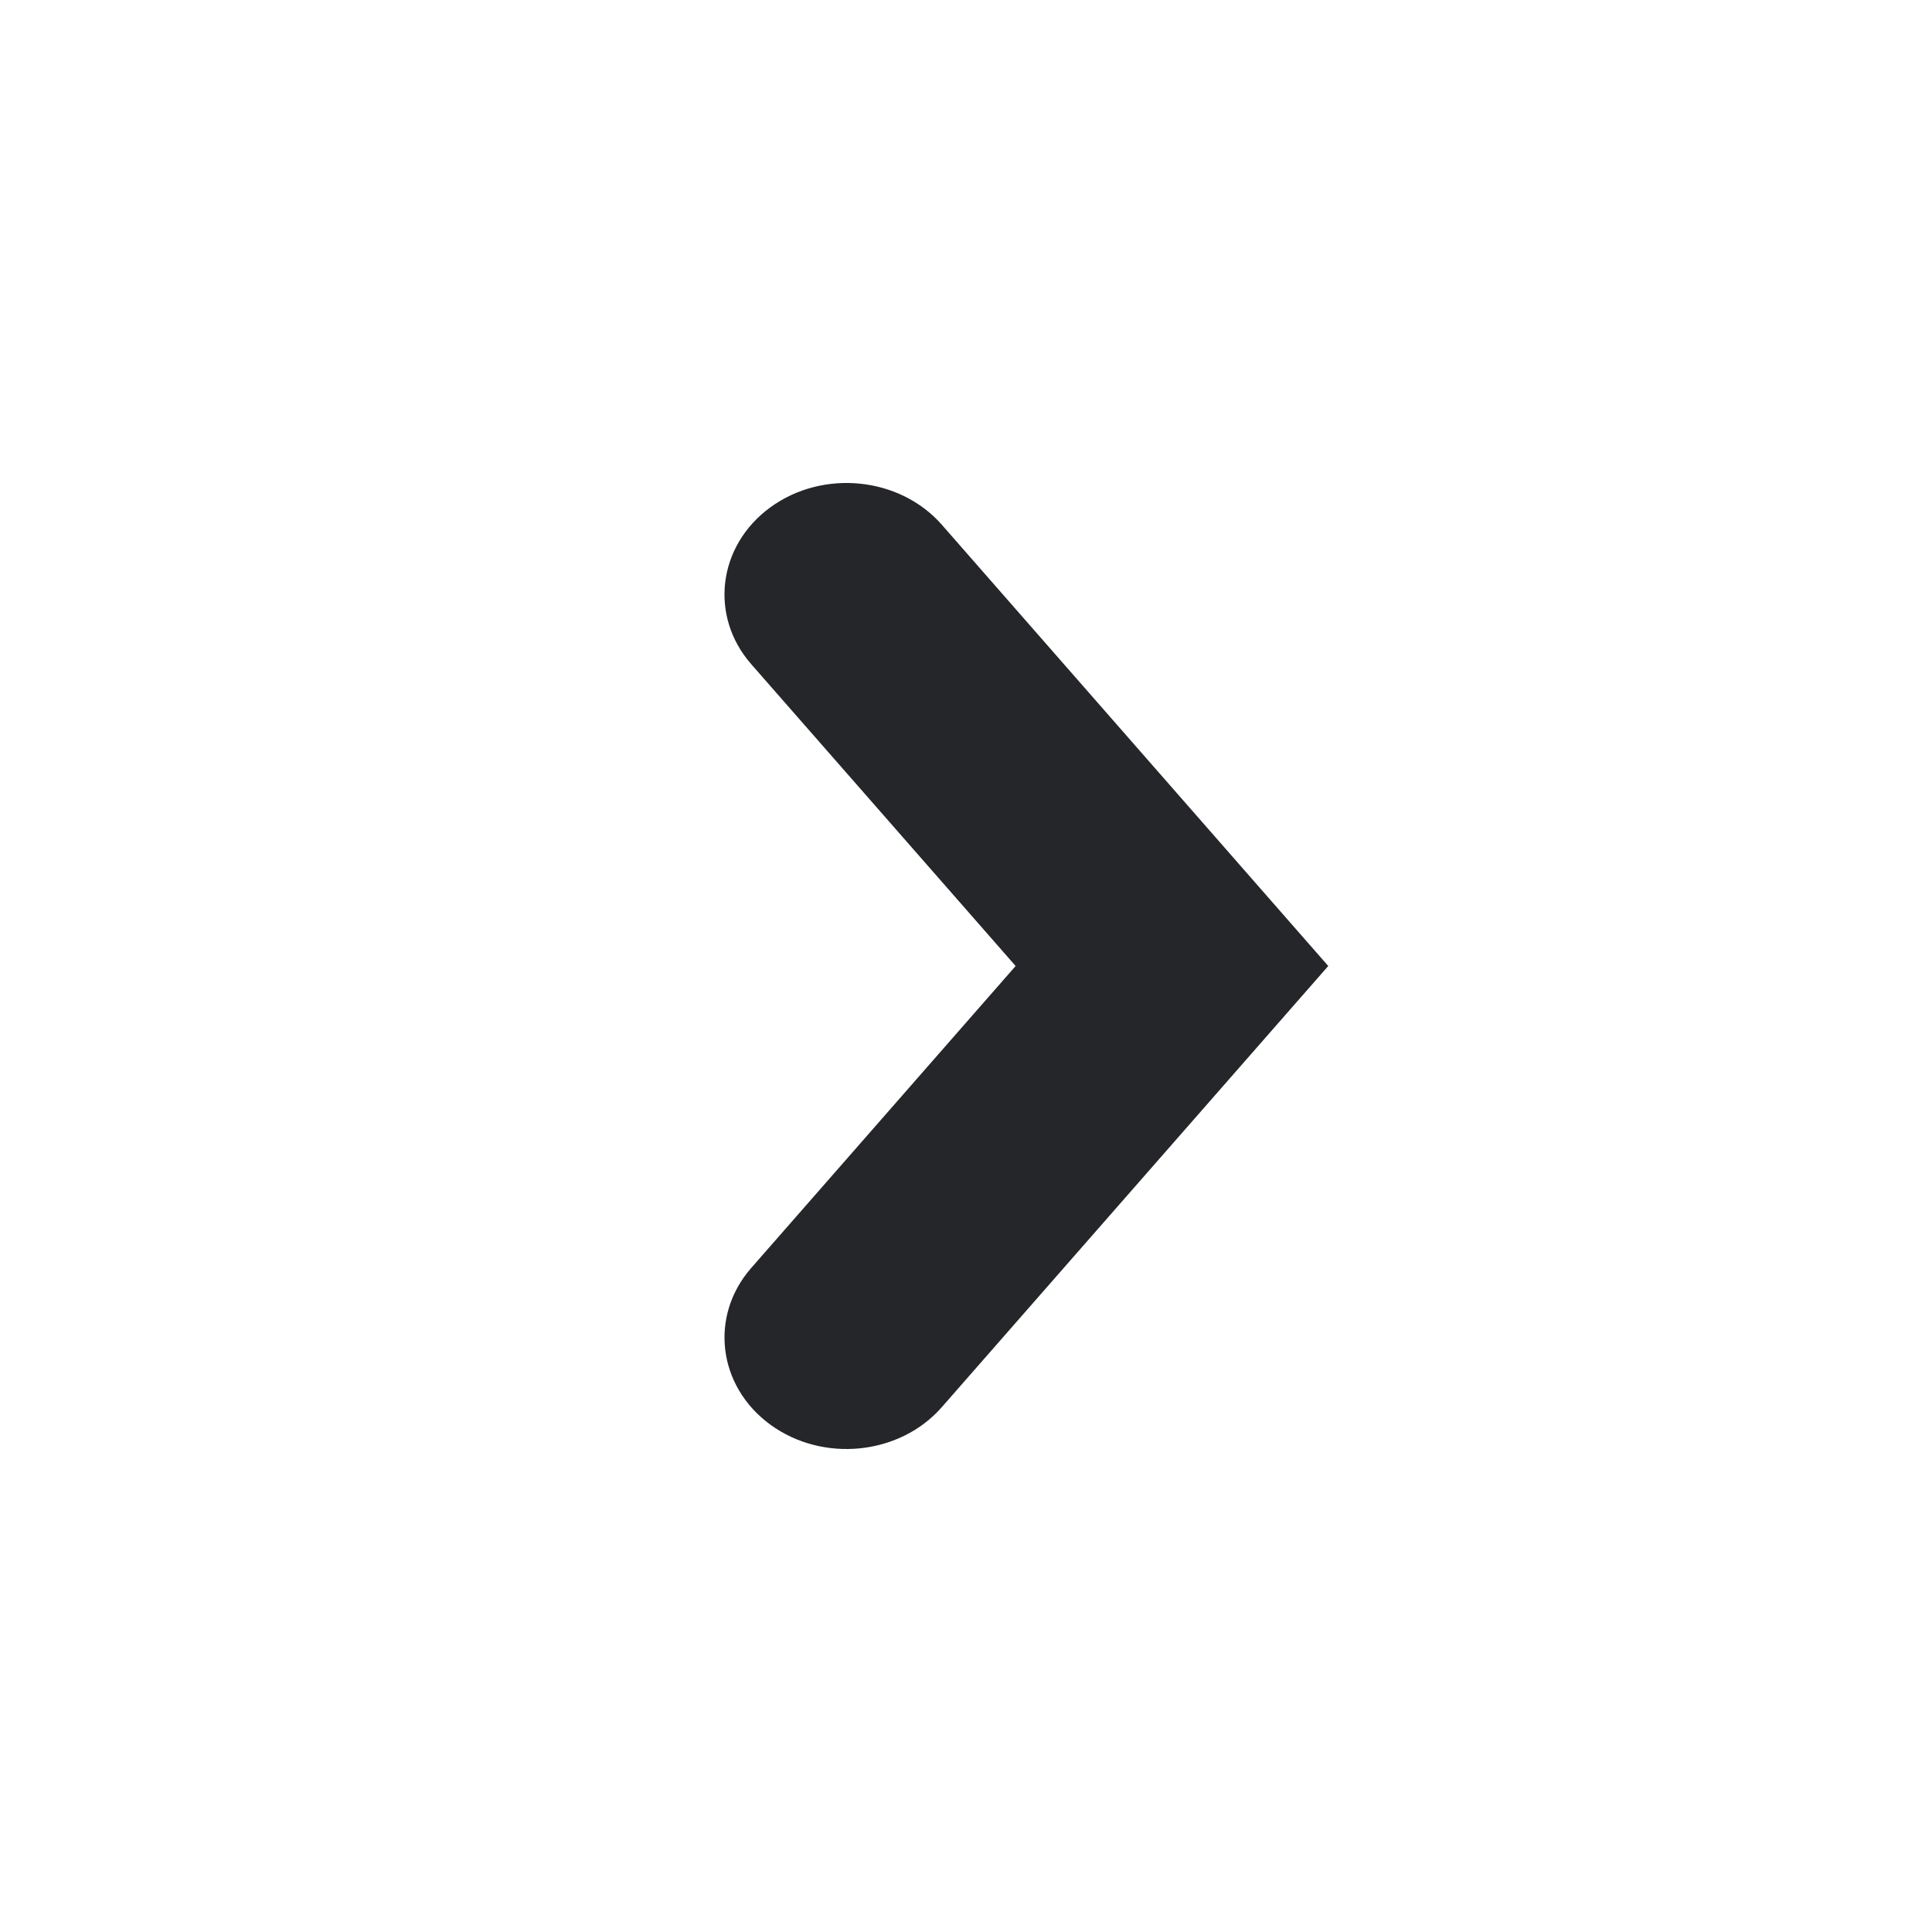 <svg width="16" height="16" viewBox="0 0 16 16" fill="none" xmlns="http://www.w3.org/2000/svg">
<g id="Chevron">
<path id="Path" d="M8.411 8L6.222 10.5C5.873 10.898 5.943 11.479 6.379 11.798C6.815 12.116 7.451 12.052 7.8 11.653L11 8L7.8 4.346C7.451 3.948 6.815 3.884 6.379 4.202C5.943 4.521 5.873 5.102 6.221 5.5L8.411 8Z" fill="#242629"/>
</g>
</svg>
